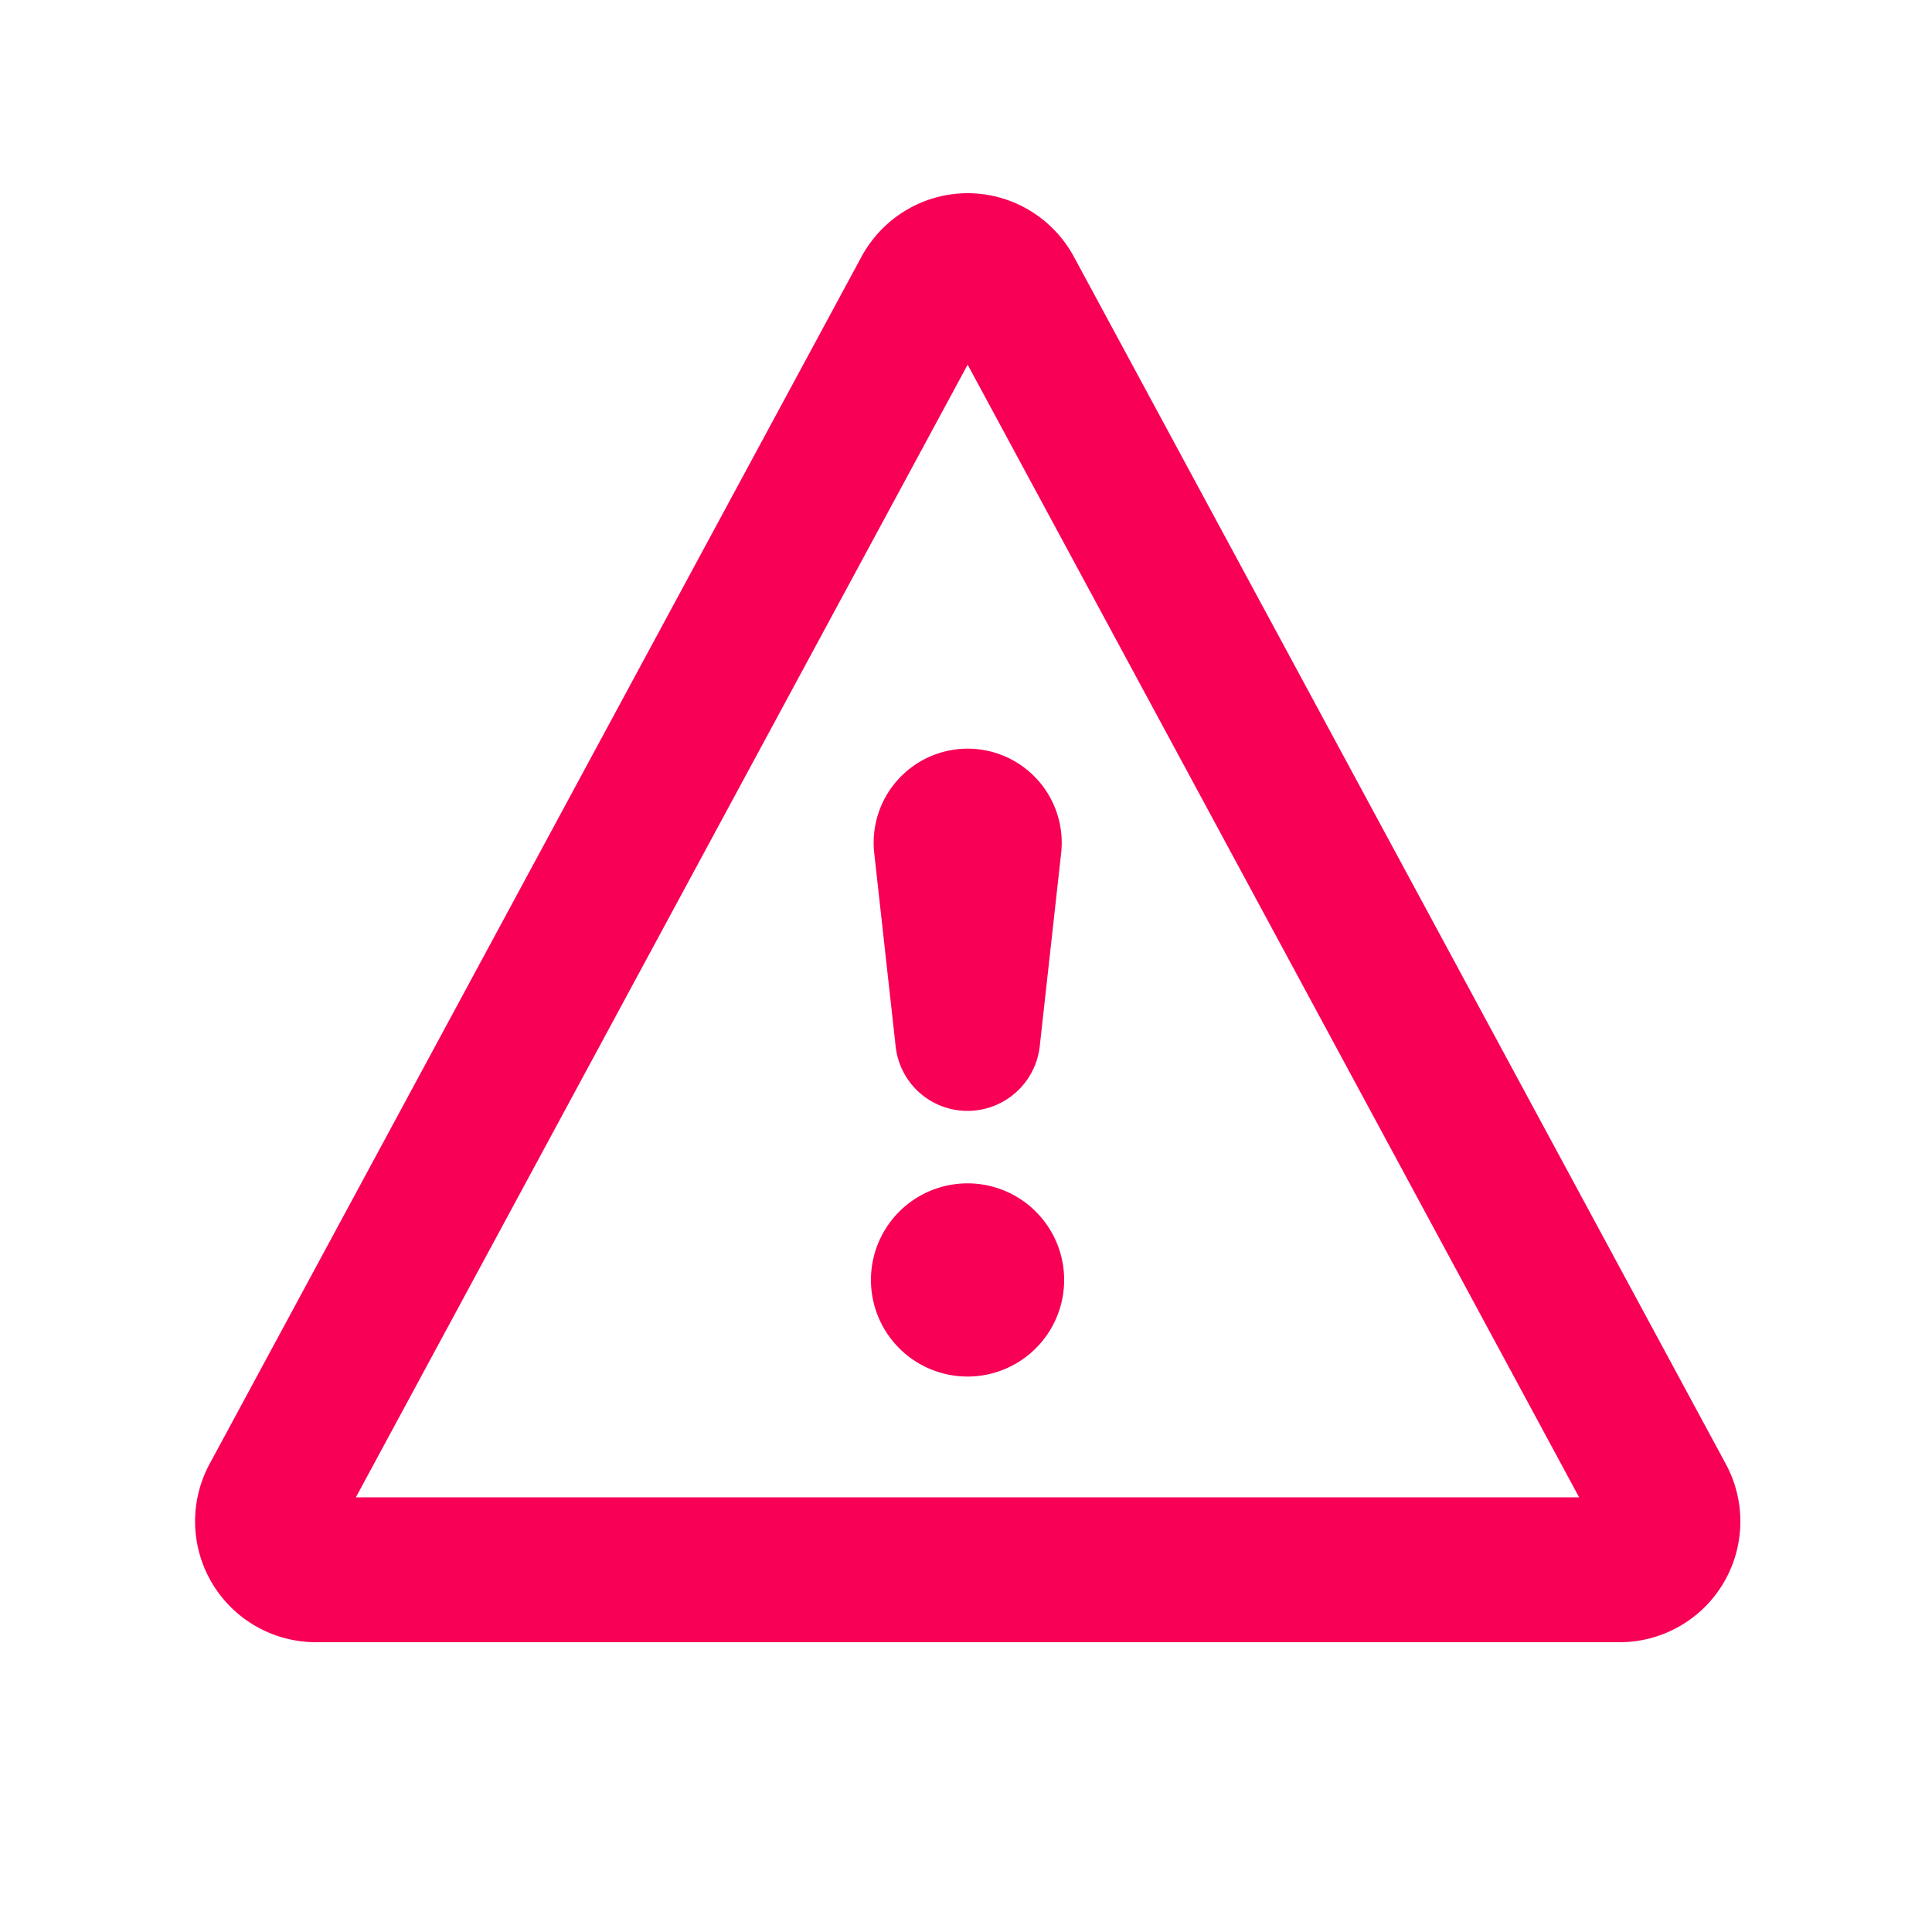 <svg xmlns="http://www.w3.org/2000/svg" width="20" height="20" fill="none"><path fill="#F70056" d="M10.016 2c.46 0 .881.253 1.1.656l6.75 12.5a1.25 1.25 0 0 1-1.1 1.844h-13.5a1.251 1.251 0 0 1-1.097-1.844l6.75-12.5c.219-.403.64-.656 1.1-.656h-.003ZM3.685 15.5h12.662l-6.33-11.725L3.684 15.5Zm6.331-1.25a1 1 0 1 1 0-2 1 1 0 0 1 0 2Zm0-6.5a.974.974 0 0 1 .969 1.081l-.222 2.003a.753.753 0 0 1-.747.666.748.748 0 0 1-.744-.666L9.05 8.831a.974.974 0 0 1 .97-1.081h-.004Z"/></svg>